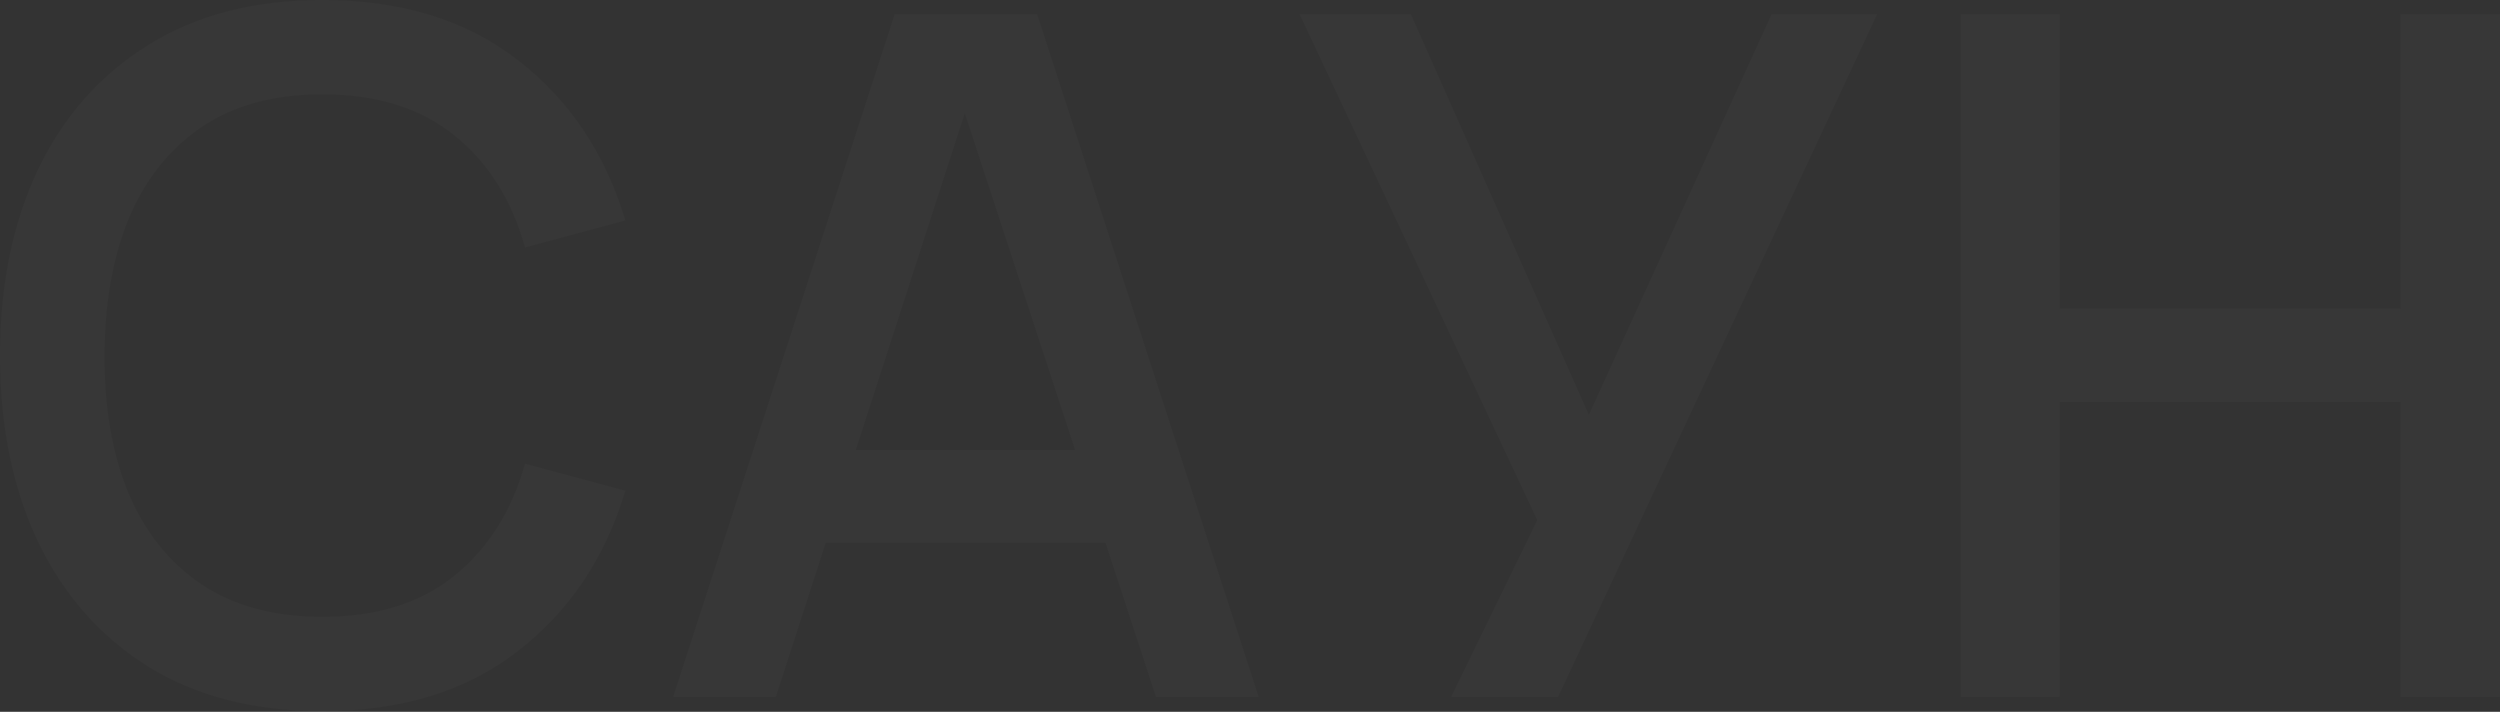 <?xml version="1.0" encoding="UTF-8"?> <svg xmlns="http://www.w3.org/2000/svg" width="1584" height="451" viewBox="0 0 1584 451" fill="none"><rect x="0" y="0" width="1584" height="451" fill="#333333" stroke="none"/> <g opacity="0.02"> <path d="M204.263 450.597C161.071 450.597 124.277 441.185 93.883 422.36C63.488 403.335 40.193 376.9 23.996 343.055C7.998 309.21 0 269.958 0 225.299C0 180.639 7.998 141.387 23.996 107.543C40.193 73.698 63.488 47.363 93.883 28.538C124.277 9.513 161.071 0 204.263 0C254.054 0 295.247 12.617 327.841 37.85C360.635 63.084 383.431 97.029 396.229 139.685L332.64 156.808C324.242 126.568 309.244 102.836 287.648 85.614C266.252 68.391 238.457 59.779 204.263 59.779C173.669 59.779 148.173 66.688 127.777 80.507C107.381 94.325 91.983 113.651 81.585 138.484C71.387 163.317 66.288 192.255 66.288 225.299C66.088 258.342 71.087 287.281 81.285 312.114C91.683 336.947 107.081 356.272 127.477 370.091C148.073 383.909 173.669 390.818 204.263 390.818C238.457 390.818 266.252 382.207 287.648 364.984C309.244 347.561 324.242 323.829 332.64 293.789L396.229 310.912C383.431 353.569 360.635 387.514 327.841 412.747C295.247 437.981 254.054 450.597 204.263 450.597Z" fill="white"></path> <path fill-rule="evenodd" clip-rule="evenodd" d="M566.86 9.012L426.485 441.585H491.574L523.178 343.956H700.456L732.43 441.585H797.519L657.144 9.012H566.86ZM681.172 285.078L611.3 71.734L542.237 285.078H681.172Z" fill="white"></path> <path d="M919.418 441.585L974.009 329.537L823.436 9.012H893.923L1006.7 262.848L1122.48 9.012H1189.37L987.206 441.585H919.418Z" fill="white"></path> <path d="M1242.36 9.012V441.585H1305.05V254.738H1521.01V441.585H1584V9.012H1521.01V195.559H1305.05V9.012H1242.36Z" fill="white"></path> </g> </svg> 